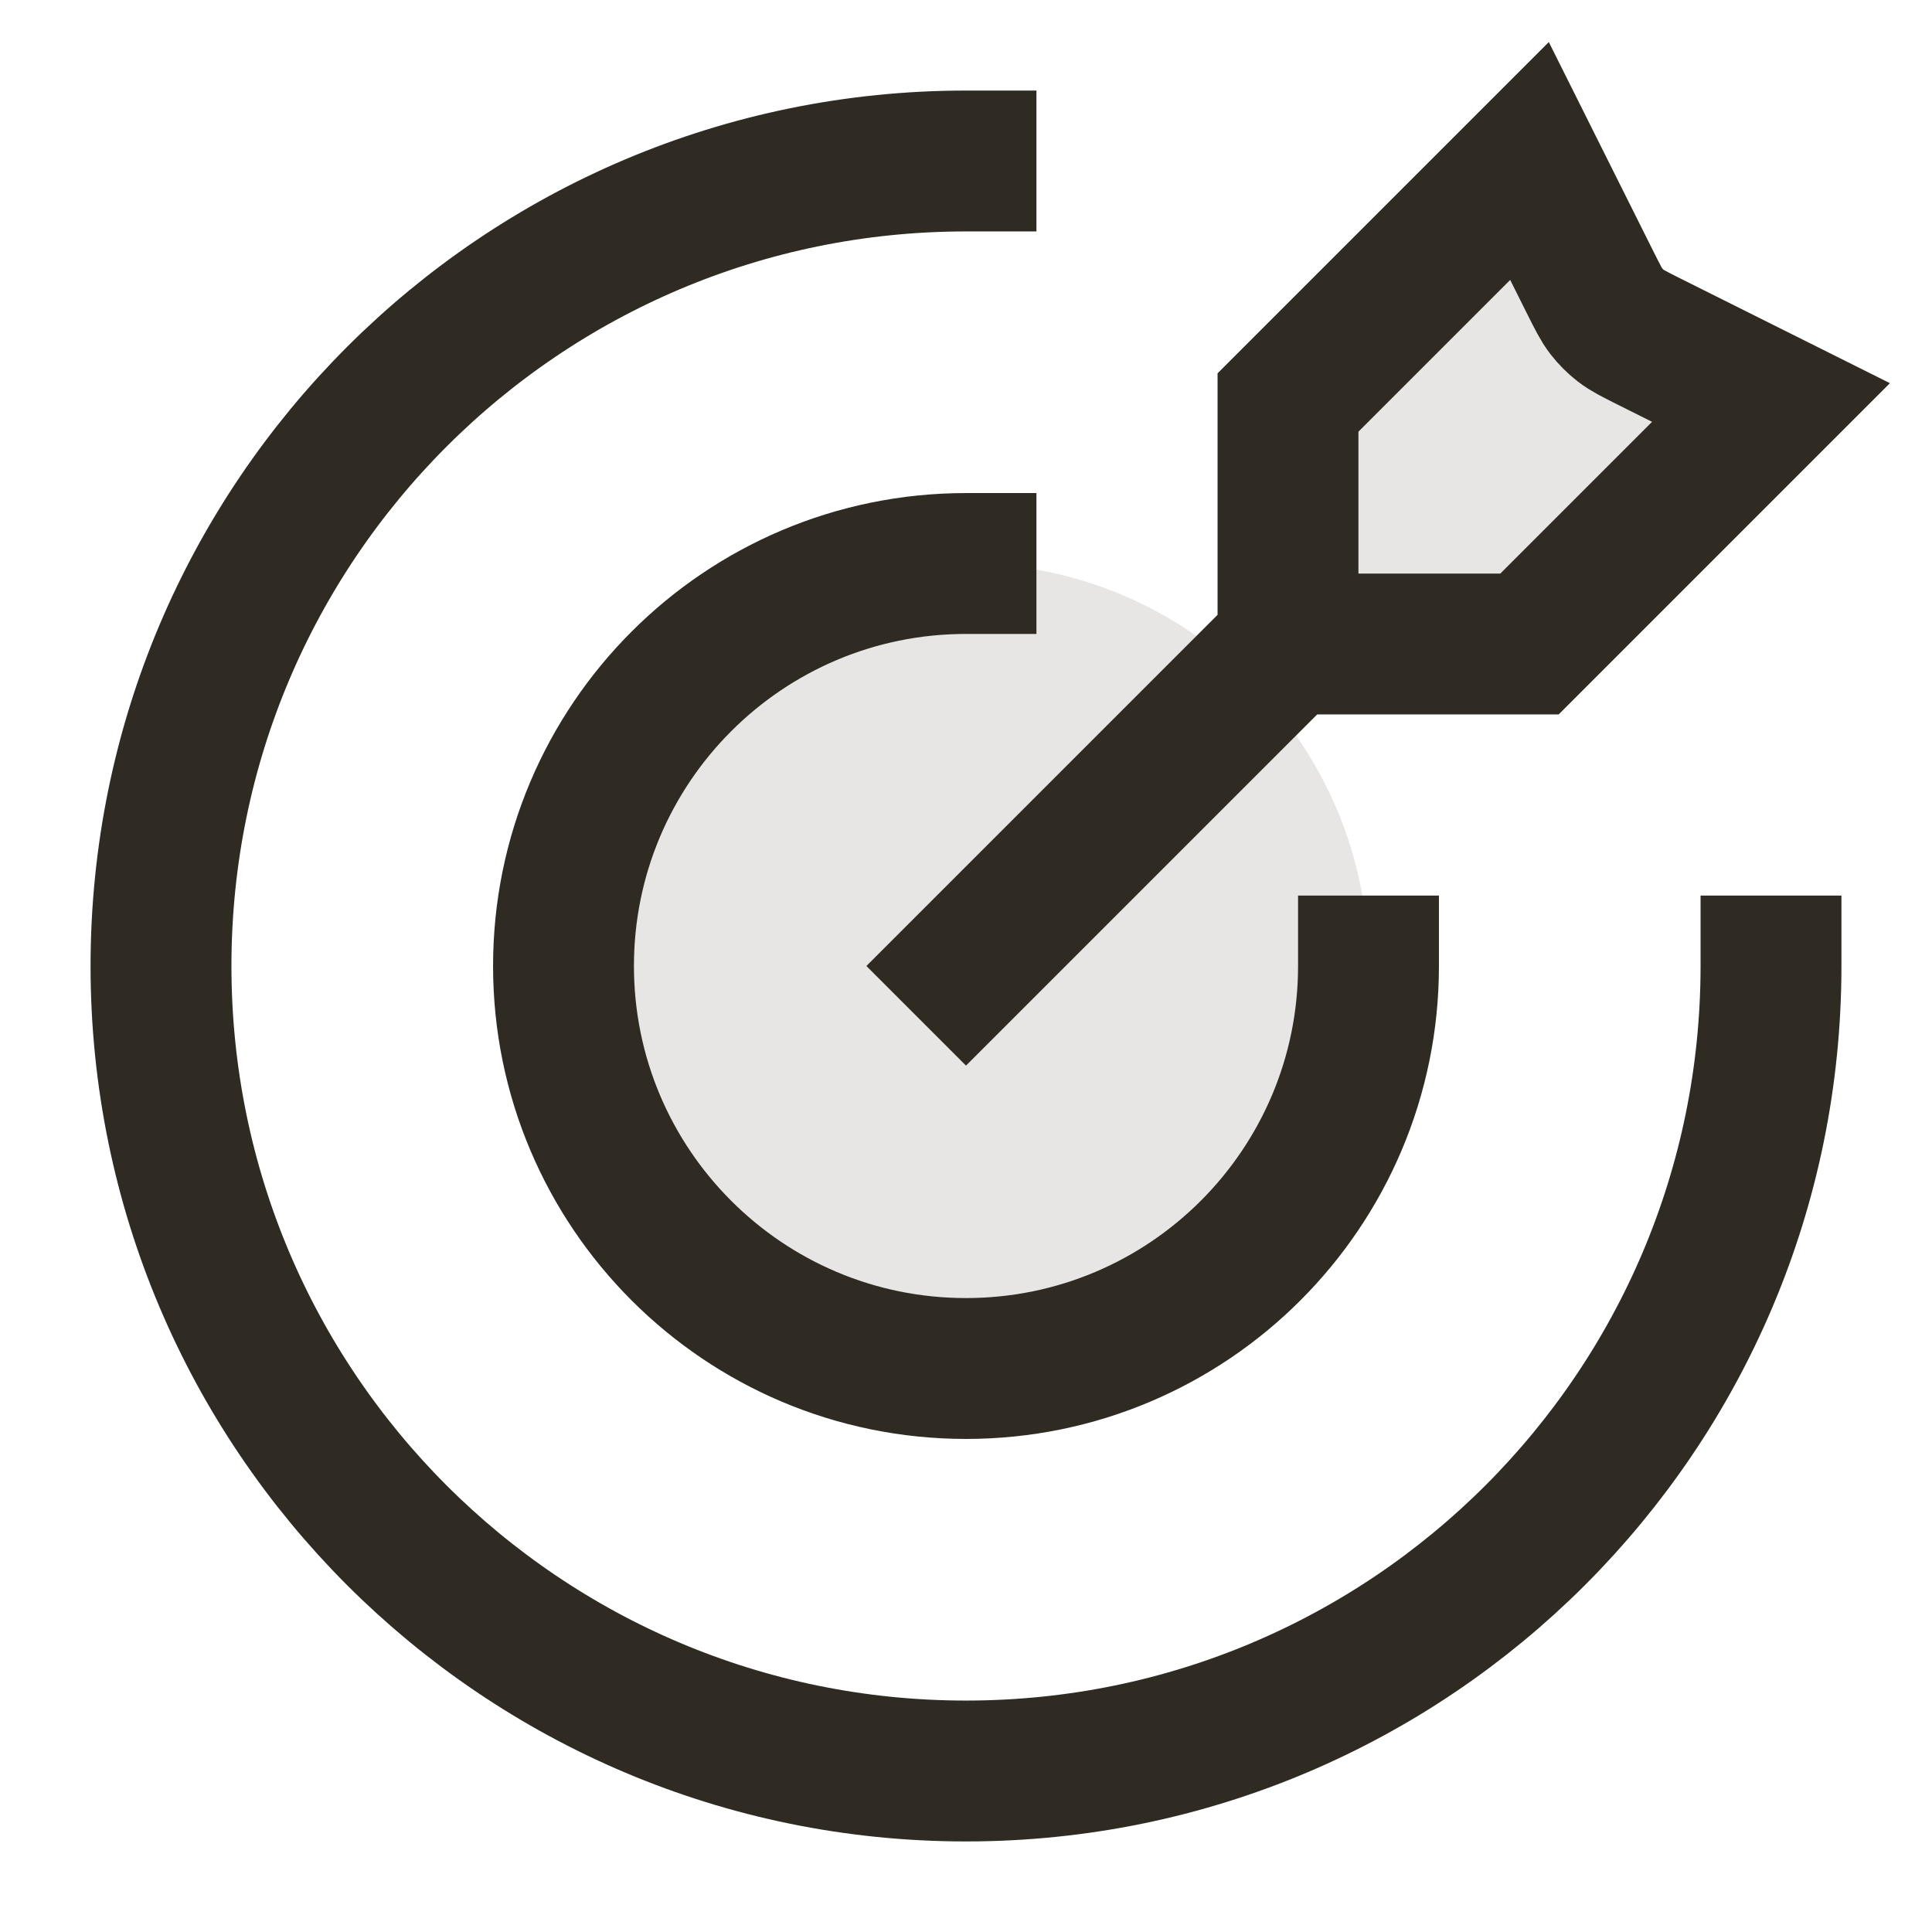 <svg width="24" height="24" viewBox="0 0 24 24" fill="none" xmlns="http://www.w3.org/2000/svg">
<g clip-path="url(#clip0_3_16687)">
<g opacity="0.12">
<path d="M19 2L16 5V8H19L22 5L20 4L19 2Z" fill="#2F2B23"/>
<path d="M12 17C14.761 17 17 14.761 17 12C17 9.239 14.761 7 12 7C9.239 7 7 9.239 7 12C7 14.761 9.239 17 12 17Z" fill="#2F2B23"/>
</g>
<path d="M22 12C22 17.523 17.523 22 12 22C6.477 22 2 17.523 2 12C2 6.477 6.477 2 12 2M17 12C17 14.761 14.761 17 12 17C9.239 17 7 14.761 7 12C7 9.239 9.239 7 12 7M16 8V5L19 2L19.761 3.523C19.85 3.7 19.894 3.788 19.953 3.865C20.006 3.933 20.067 3.994 20.135 4.047C20.212 4.106 20.3 4.15 20.477 4.239L22 5L19 8H16ZM16 8L12 12" stroke="#2F2B23" stroke-width="1.75" stroke-linecap="square"/>
</g>
<defs>
<clipPath id="clip0_3_16687">
<rect width="24" height="24" fill="white"/>
</clipPath>
</defs>
</svg>
